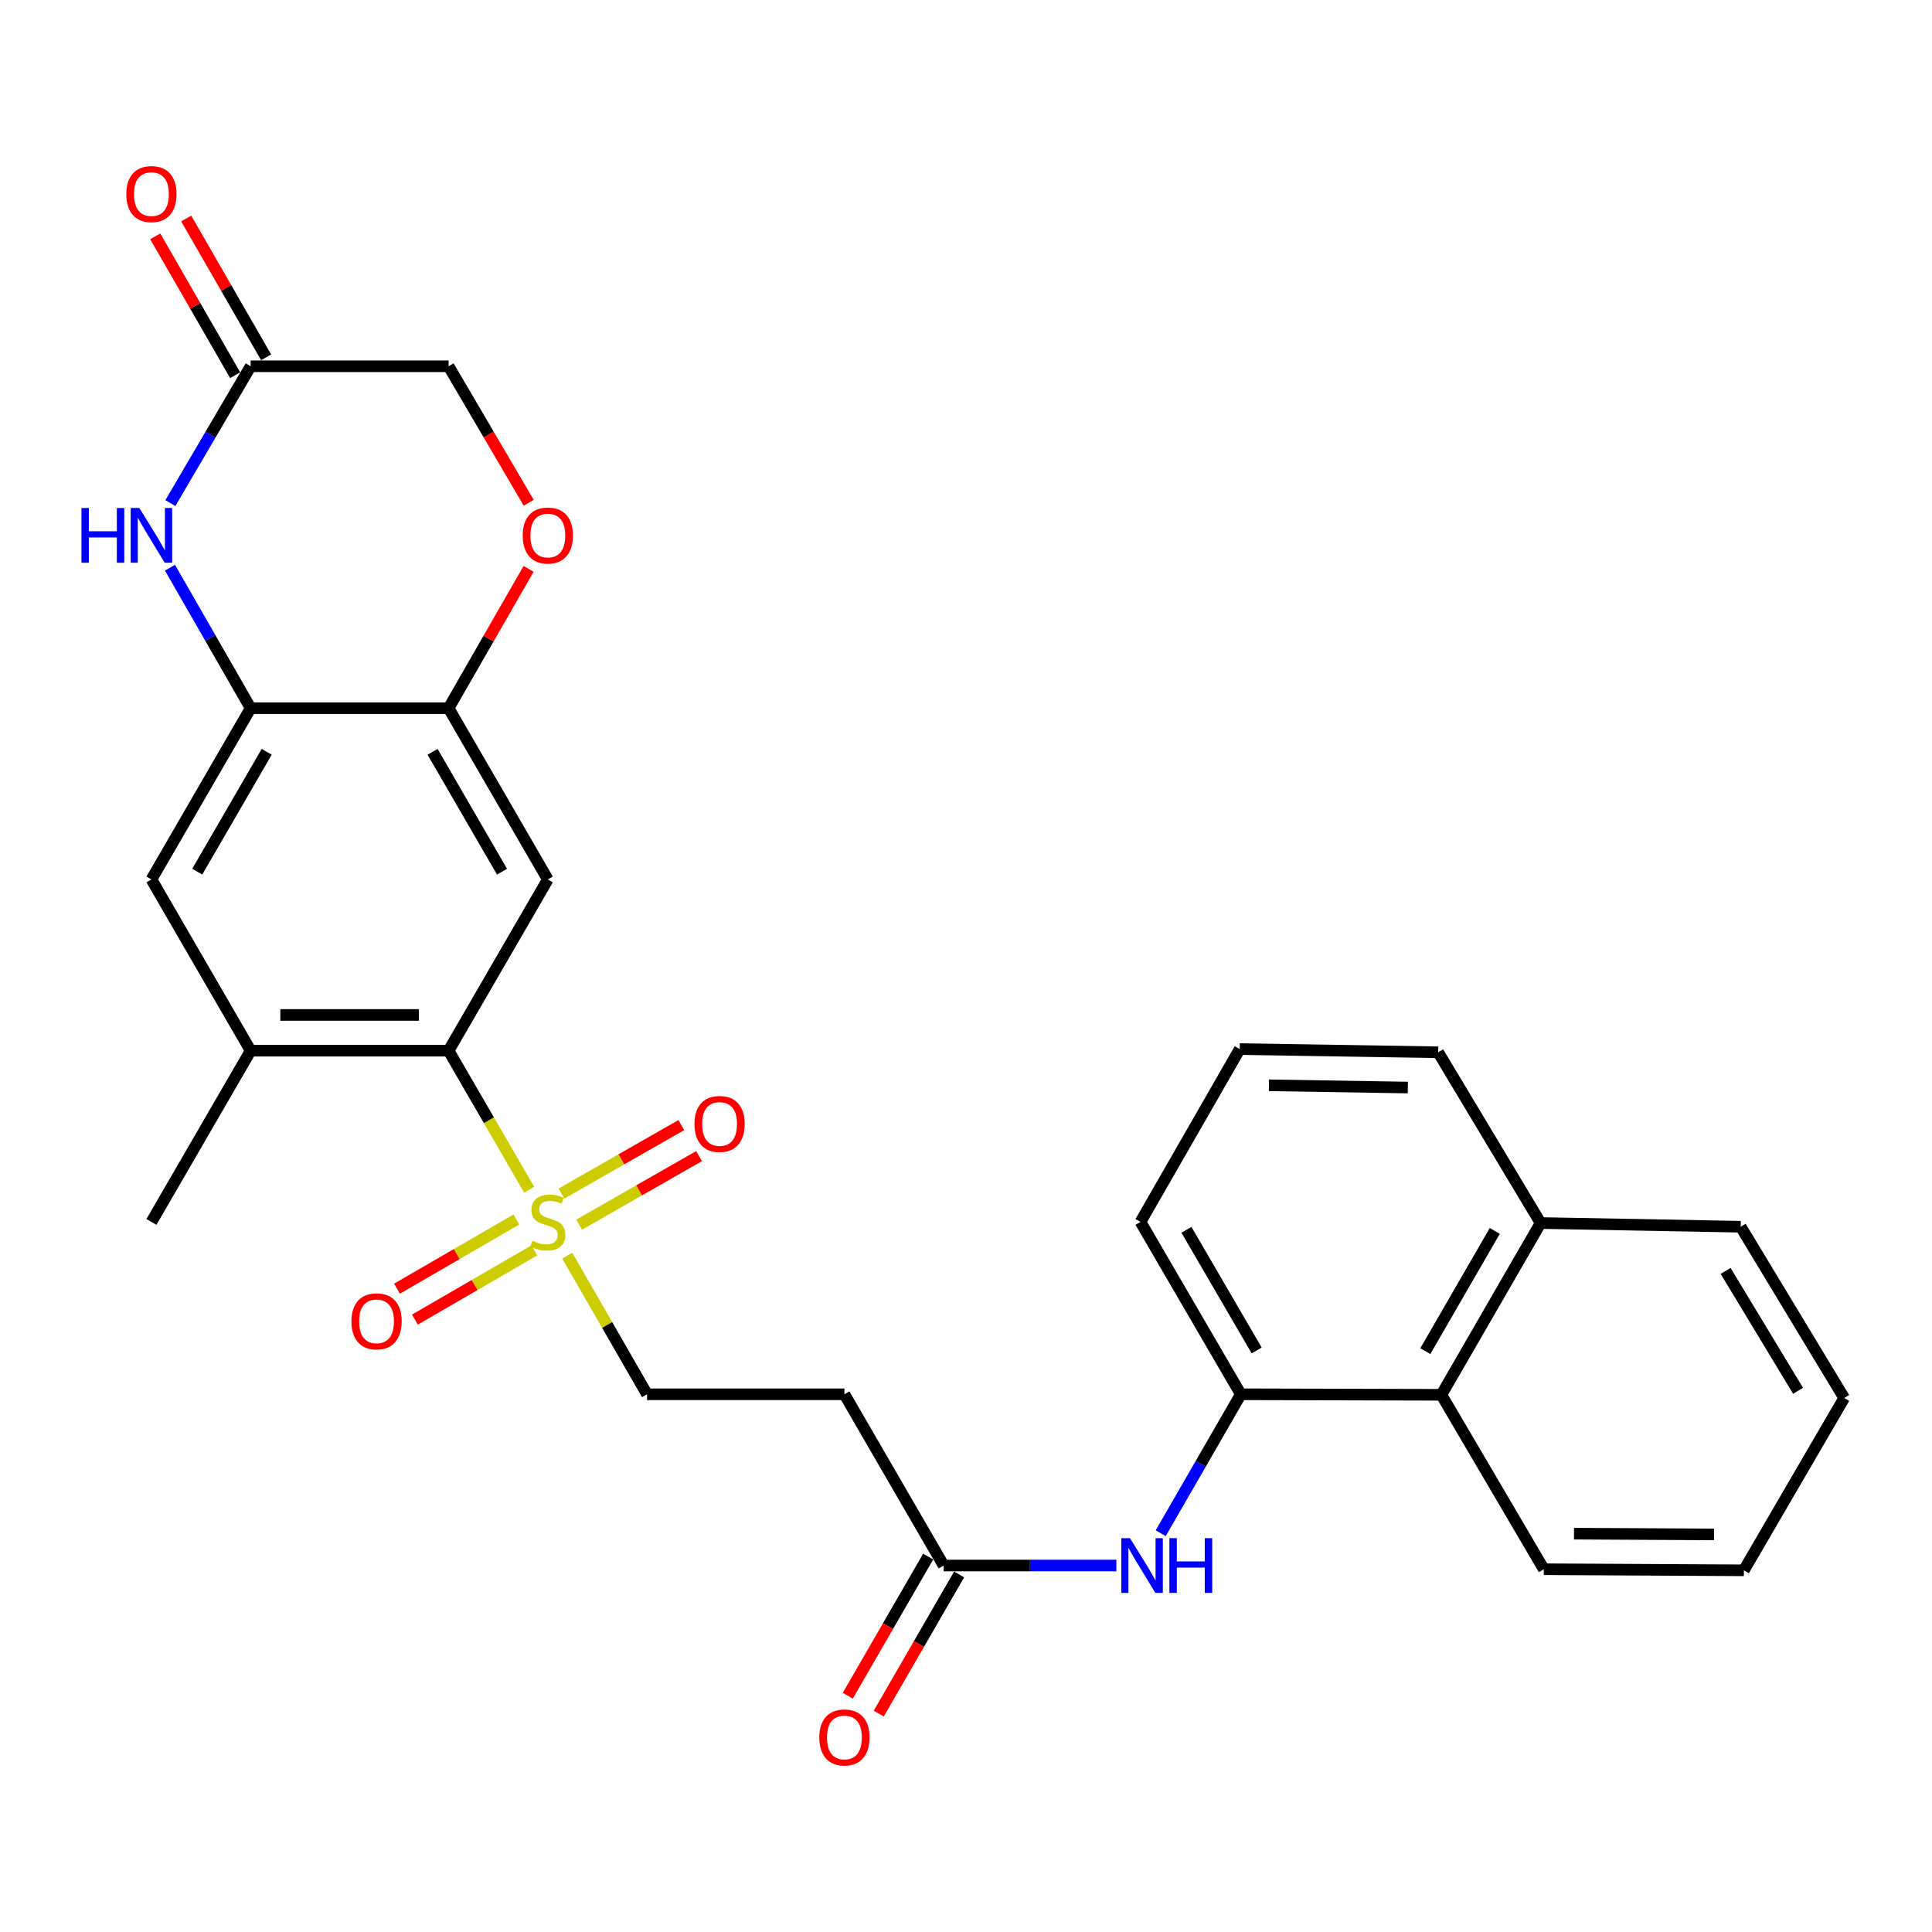<?xml version='1.0' encoding='iso-8859-1'?>
<svg version='1.1' baseProfile='full'
              xmlns='http://www.w3.org/2000/svg'
                      xmlns:rdkit='http://www.rdkit.org/xml'
                      xmlns:xlink='http://www.w3.org/1999/xlink'
                  xml:space='preserve'
width='1000px' height='1000px' viewBox='0 0 1000 1000'>
<!-- END OF HEADER -->
<rect style='opacity:1.0;fill:#FFFFFF;stroke:none' width='1000' height='1000' x='0' y='0'> </rect>
<path class='bond-0' d='M 273.89,615.789 L 253.041,579.814' style='fill:none;fill-rule:evenodd;stroke:#CCCC00;stroke-width:6px;stroke-linecap:butt;stroke-linejoin:miter;stroke-opacity:1' />
<path class='bond-0' d='M 253.041,579.814 L 232.191,543.838' style='fill:none;fill-rule:evenodd;stroke:#000000;stroke-width:6px;stroke-linecap:butt;stroke-linejoin:miter;stroke-opacity:1' />
<path class='bond-12' d='M 293.605,649.924 L 314.259,685.801' style='fill:none;fill-rule:evenodd;stroke:#CCCC00;stroke-width:6px;stroke-linecap:butt;stroke-linejoin:miter;stroke-opacity:1' />
<path class='bond-12' d='M 314.259,685.801 L 334.913,721.678' style='fill:none;fill-rule:evenodd;stroke:#000000;stroke-width:6px;stroke-linecap:butt;stroke-linejoin:miter;stroke-opacity:1' />
<path class='bond-15' d='M 267.279,631.212 L 236.386,649.112' style='fill:none;fill-rule:evenodd;stroke:#CCCC00;stroke-width:6px;stroke-linecap:butt;stroke-linejoin:miter;stroke-opacity:1' />
<path class='bond-15' d='M 236.386,649.112 L 205.493,667.012' style='fill:none;fill-rule:evenodd;stroke:#FF0000;stroke-width:6px;stroke-linecap:butt;stroke-linejoin:miter;stroke-opacity:1' />
<path class='bond-15' d='M 276.553,647.219 L 245.66,665.119' style='fill:none;fill-rule:evenodd;stroke:#CCCC00;stroke-width:6px;stroke-linecap:butt;stroke-linejoin:miter;stroke-opacity:1' />
<path class='bond-15' d='M 245.66,665.119 L 214.767,683.018' style='fill:none;fill-rule:evenodd;stroke:#FF0000;stroke-width:6px;stroke-linecap:butt;stroke-linejoin:miter;stroke-opacity:1' />
<path class='bond-16' d='M 299.786,633.852 L 330.803,616.13' style='fill:none;fill-rule:evenodd;stroke:#CCCC00;stroke-width:6px;stroke-linecap:butt;stroke-linejoin:miter;stroke-opacity:1' />
<path class='bond-16' d='M 330.803,616.13 L 361.821,598.409' style='fill:none;fill-rule:evenodd;stroke:#FF0000;stroke-width:6px;stroke-linecap:butt;stroke-linejoin:miter;stroke-opacity:1' />
<path class='bond-16' d='M 290.609,617.789 L 321.626,600.068' style='fill:none;fill-rule:evenodd;stroke:#CCCC00;stroke-width:6px;stroke-linecap:butt;stroke-linejoin:miter;stroke-opacity:1' />
<path class='bond-16' d='M 321.626,600.068 L 352.644,582.347' style='fill:none;fill-rule:evenodd;stroke:#FF0000;stroke-width:6px;stroke-linecap:butt;stroke-linejoin:miter;stroke-opacity:1' />
<path class='bond-2' d='M 232.191,543.838 L 283.557,455.196' style='fill:none;fill-rule:evenodd;stroke:#000000;stroke-width:6px;stroke-linecap:butt;stroke-linejoin:miter;stroke-opacity:1' />
<path class='bond-5' d='M 232.191,543.838 L 129.736,543.838' style='fill:none;fill-rule:evenodd;stroke:#000000;stroke-width:6px;stroke-linecap:butt;stroke-linejoin:miter;stroke-opacity:1' />
<path class='bond-5' d='M 216.823,525.339 L 145.105,525.339' style='fill:none;fill-rule:evenodd;stroke:#000000;stroke-width:6px;stroke-linecap:butt;stroke-linejoin:miter;stroke-opacity:1' />
<path class='bond-1' d='M 87.989,293.839 L 108.863,330.202' style='fill:none;fill-rule:evenodd;stroke:#0000FF;stroke-width:6px;stroke-linecap:butt;stroke-linejoin:miter;stroke-opacity:1' />
<path class='bond-1' d='M 108.863,330.202 L 129.736,366.564' style='fill:none;fill-rule:evenodd;stroke:#000000;stroke-width:6px;stroke-linecap:butt;stroke-linejoin:miter;stroke-opacity:1' />
<path class='bond-6' d='M 88.178,260.403 L 108.957,224.991' style='fill:none;fill-rule:evenodd;stroke:#0000FF;stroke-width:6px;stroke-linecap:butt;stroke-linejoin:miter;stroke-opacity:1' />
<path class='bond-6' d='M 108.957,224.991 L 129.736,189.578' style='fill:none;fill-rule:evenodd;stroke:#000000;stroke-width:6px;stroke-linecap:butt;stroke-linejoin:miter;stroke-opacity:1' />
<path class='bond-4' d='M 283.557,455.196 L 232.191,366.564' style='fill:none;fill-rule:evenodd;stroke:#000000;stroke-width:6px;stroke-linecap:butt;stroke-linejoin:miter;stroke-opacity:1' />
<path class='bond-4' d='M 259.847,451.177 L 223.891,389.135' style='fill:none;fill-rule:evenodd;stroke:#000000;stroke-width:6px;stroke-linecap:butt;stroke-linejoin:miter;stroke-opacity:1' />
<path class='bond-3' d='M 129.736,366.564 L 78.38,455.196' style='fill:none;fill-rule:evenodd;stroke:#000000;stroke-width:6px;stroke-linecap:butt;stroke-linejoin:miter;stroke-opacity:1' />
<path class='bond-3' d='M 138.039,389.134 L 102.09,451.176' style='fill:none;fill-rule:evenodd;stroke:#000000;stroke-width:6px;stroke-linecap:butt;stroke-linejoin:miter;stroke-opacity:1' />
<path class='bond-29' d='M 129.736,366.564 L 232.191,366.564' style='fill:none;fill-rule:evenodd;stroke:#000000;stroke-width:6px;stroke-linecap:butt;stroke-linejoin:miter;stroke-opacity:1' />
<path class='bond-7' d='M 232.191,366.564 L 252.897,330.502' style='fill:none;fill-rule:evenodd;stroke:#000000;stroke-width:6px;stroke-linecap:butt;stroke-linejoin:miter;stroke-opacity:1' />
<path class='bond-7' d='M 252.897,330.502 L 273.602,294.439' style='fill:none;fill-rule:evenodd;stroke:#FF0000;stroke-width:6px;stroke-linecap:butt;stroke-linejoin:miter;stroke-opacity:1' />
<path class='bond-11' d='M 129.736,543.838 L 78.38,455.196' style='fill:none;fill-rule:evenodd;stroke:#000000;stroke-width:6px;stroke-linecap:butt;stroke-linejoin:miter;stroke-opacity:1' />
<path class='bond-22' d='M 129.736,543.838 L 78.38,632.47' style='fill:none;fill-rule:evenodd;stroke:#000000;stroke-width:6px;stroke-linecap:butt;stroke-linejoin:miter;stroke-opacity:1' />
<path class='bond-17' d='M 137.752,184.963 L 117.064,149.031' style='fill:none;fill-rule:evenodd;stroke:#000000;stroke-width:6px;stroke-linecap:butt;stroke-linejoin:miter;stroke-opacity:1' />
<path class='bond-17' d='M 117.064,149.031 L 96.376,113.099' style='fill:none;fill-rule:evenodd;stroke:#FF0000;stroke-width:6px;stroke-linecap:butt;stroke-linejoin:miter;stroke-opacity:1' />
<path class='bond-17' d='M 121.72,194.193 L 101.032,158.261' style='fill:none;fill-rule:evenodd;stroke:#000000;stroke-width:6px;stroke-linecap:butt;stroke-linejoin:miter;stroke-opacity:1' />
<path class='bond-17' d='M 101.032,158.261 L 80.344,122.329' style='fill:none;fill-rule:evenodd;stroke:#FF0000;stroke-width:6px;stroke-linecap:butt;stroke-linejoin:miter;stroke-opacity:1' />
<path class='bond-30' d='M 129.736,189.578 L 232.191,189.578' style='fill:none;fill-rule:evenodd;stroke:#000000;stroke-width:6px;stroke-linecap:butt;stroke-linejoin:miter;stroke-opacity:1' />
<path class='bond-19' d='M 273.664,260.243 L 252.928,224.91' style='fill:none;fill-rule:evenodd;stroke:#FF0000;stroke-width:6px;stroke-linecap:butt;stroke-linejoin:miter;stroke-opacity:1' />
<path class='bond-19' d='M 252.928,224.91 L 232.191,189.578' style='fill:none;fill-rule:evenodd;stroke:#000000;stroke-width:6px;stroke-linecap:butt;stroke-linejoin:miter;stroke-opacity:1' />
<path class='bond-8' d='M 577.83,810.31 L 533.128,810.31' style='fill:none;fill-rule:evenodd;stroke:#0000FF;stroke-width:6px;stroke-linecap:butt;stroke-linejoin:miter;stroke-opacity:1' />
<path class='bond-8' d='M 533.128,810.31 L 488.426,810.31' style='fill:none;fill-rule:evenodd;stroke:#000000;stroke-width:6px;stroke-linecap:butt;stroke-linejoin:miter;stroke-opacity:1' />
<path class='bond-9' d='M 600.778,793.592 L 621.513,757.635' style='fill:none;fill-rule:evenodd;stroke:#0000FF;stroke-width:6px;stroke-linecap:butt;stroke-linejoin:miter;stroke-opacity:1' />
<path class='bond-9' d='M 621.513,757.635 L 642.247,721.678' style='fill:none;fill-rule:evenodd;stroke:#000000;stroke-width:6px;stroke-linecap:butt;stroke-linejoin:miter;stroke-opacity:1' />
<path class='bond-14' d='M 642.247,721.678 L 746.059,721.945' style='fill:none;fill-rule:evenodd;stroke:#000000;stroke-width:6px;stroke-linecap:butt;stroke-linejoin:miter;stroke-opacity:1' />
<path class='bond-21' d='M 642.247,721.678 L 590.316,632.47' style='fill:none;fill-rule:evenodd;stroke:#000000;stroke-width:6px;stroke-linecap:butt;stroke-linejoin:miter;stroke-opacity:1' />
<path class='bond-21' d='M 650.445,698.99 L 614.093,636.544' style='fill:none;fill-rule:evenodd;stroke:#000000;stroke-width:6px;stroke-linecap:butt;stroke-linejoin:miter;stroke-opacity:1' />
<path class='bond-10' d='M 488.426,810.31 L 437.07,721.678' style='fill:none;fill-rule:evenodd;stroke:#000000;stroke-width:6px;stroke-linecap:butt;stroke-linejoin:miter;stroke-opacity:1' />
<path class='bond-18' d='M 480.417,805.683 L 459.616,841.695' style='fill:none;fill-rule:evenodd;stroke:#000000;stroke-width:6px;stroke-linecap:butt;stroke-linejoin:miter;stroke-opacity:1' />
<path class='bond-18' d='M 459.616,841.695 L 438.815,877.706' style='fill:none;fill-rule:evenodd;stroke:#FF0000;stroke-width:6px;stroke-linecap:butt;stroke-linejoin:miter;stroke-opacity:1' />
<path class='bond-18' d='M 496.436,814.936 L 475.635,850.947' style='fill:none;fill-rule:evenodd;stroke:#000000;stroke-width:6px;stroke-linecap:butt;stroke-linejoin:miter;stroke-opacity:1' />
<path class='bond-18' d='M 475.635,850.947 L 454.834,886.959' style='fill:none;fill-rule:evenodd;stroke:#FF0000;stroke-width:6px;stroke-linecap:butt;stroke-linejoin:miter;stroke-opacity:1' />
<path class='bond-13' d='M 334.913,721.678 L 437.07,721.678' style='fill:none;fill-rule:evenodd;stroke:#000000;stroke-width:6px;stroke-linecap:butt;stroke-linejoin:miter;stroke-opacity:1' />
<path class='bond-20' d='M 746.059,721.945 L 797.415,633.036' style='fill:none;fill-rule:evenodd;stroke:#000000;stroke-width:6px;stroke-linecap:butt;stroke-linejoin:miter;stroke-opacity:1' />
<path class='bond-20' d='M 737.743,699.356 L 773.693,637.119' style='fill:none;fill-rule:evenodd;stroke:#000000;stroke-width:6px;stroke-linecap:butt;stroke-linejoin:miter;stroke-opacity:1' />
<path class='bond-24' d='M 746.059,721.945 L 799.08,812.232' style='fill:none;fill-rule:evenodd;stroke:#000000;stroke-width:6px;stroke-linecap:butt;stroke-linejoin:miter;stroke-opacity:1' />
<path class='bond-26' d='M 797.415,633.036 L 900.98,634.958' style='fill:none;fill-rule:evenodd;stroke:#000000;stroke-width:6px;stroke-linecap:butt;stroke-linejoin:miter;stroke-opacity:1' />
<path class='bond-31' d='M 797.415,633.036 L 744.404,544.661' style='fill:none;fill-rule:evenodd;stroke:#000000;stroke-width:6px;stroke-linecap:butt;stroke-linejoin:miter;stroke-opacity:1' />
<path class='bond-23' d='M 590.316,632.47 L 641.682,543.006' style='fill:none;fill-rule:evenodd;stroke:#000000;stroke-width:6px;stroke-linecap:butt;stroke-linejoin:miter;stroke-opacity:1' />
<path class='bond-25' d='M 641.682,543.006 L 744.404,544.661' style='fill:none;fill-rule:evenodd;stroke:#000000;stroke-width:6px;stroke-linecap:butt;stroke-linejoin:miter;stroke-opacity:1' />
<path class='bond-25' d='M 656.793,561.751 L 728.698,562.909' style='fill:none;fill-rule:evenodd;stroke:#000000;stroke-width:6px;stroke-linecap:butt;stroke-linejoin:miter;stroke-opacity:1' />
<path class='bond-27' d='M 799.08,812.232 L 902.624,812.797' style='fill:none;fill-rule:evenodd;stroke:#000000;stroke-width:6px;stroke-linecap:butt;stroke-linejoin:miter;stroke-opacity:1' />
<path class='bond-27' d='M 814.713,793.817 L 887.194,794.213' style='fill:none;fill-rule:evenodd;stroke:#000000;stroke-width:6px;stroke-linecap:butt;stroke-linejoin:miter;stroke-opacity:1' />
<path class='bond-32' d='M 900.98,634.958 L 954.545,723.61' style='fill:none;fill-rule:evenodd;stroke:#000000;stroke-width:6px;stroke-linecap:butt;stroke-linejoin:miter;stroke-opacity:1' />
<path class='bond-32' d='M 893.181,657.822 L 930.677,719.879' style='fill:none;fill-rule:evenodd;stroke:#000000;stroke-width:6px;stroke-linecap:butt;stroke-linejoin:miter;stroke-opacity:1' />
<path class='bond-28' d='M 902.624,812.797 L 954.545,723.61' style='fill:none;fill-rule:evenodd;stroke:#000000;stroke-width:6px;stroke-linecap:butt;stroke-linejoin:miter;stroke-opacity:1' />
<path  class='atom-0' d='M 275.557 642.19
Q 275.877 642.31, 277.197 642.87
Q 278.517 643.43, 279.957 643.79
Q 281.437 644.11, 282.877 644.11
Q 285.557 644.11, 287.117 642.83
Q 288.677 641.51, 288.677 639.23
Q 288.677 637.67, 287.877 636.71
Q 287.117 635.75, 285.917 635.23
Q 284.717 634.71, 282.717 634.11
Q 280.197 633.35, 278.677 632.63
Q 277.197 631.91, 276.117 630.39
Q 275.077 628.87, 275.077 626.31
Q 275.077 622.75, 277.477 620.55
Q 279.917 618.35, 284.717 618.35
Q 287.997 618.35, 291.717 619.91
L 290.797 622.99
Q 287.397 621.59, 284.837 621.59
Q 282.077 621.59, 280.557 622.75
Q 279.037 623.87, 279.077 625.83
Q 279.077 627.35, 279.837 628.27
Q 280.637 629.19, 281.757 629.71
Q 282.917 630.23, 284.837 630.83
Q 287.397 631.63, 288.917 632.43
Q 290.437 633.23, 291.517 634.87
Q 292.637 636.47, 292.637 639.23
Q 292.637 643.15, 289.997 645.27
Q 287.397 647.35, 283.037 647.35
Q 280.517 647.35, 278.597 646.79
Q 276.717 646.27, 274.477 645.35
L 275.557 642.19
' fill='#CCCC00'/>
<path  class='atom-2' d='M 42.16 262.94
L 46 262.94
L 46 274.98
L 60.48 274.98
L 60.48 262.94
L 64.32 262.94
L 64.32 291.26
L 60.48 291.26
L 60.48 278.18
L 46 278.18
L 46 291.26
L 42.16 291.26
L 42.16 262.94
' fill='#0000FF'/>
<path  class='atom-2' d='M 72.12 262.94
L 81.4 277.94
Q 82.32 279.42, 83.8 282.1
Q 85.28 284.78, 85.36 284.94
L 85.36 262.94
L 89.12 262.94
L 89.12 291.26
L 85.24 291.26
L 75.28 274.86
Q 74.12 272.94, 72.88 270.74
Q 71.68 268.54, 71.32 267.86
L 71.32 291.26
L 67.64 291.26
L 67.64 262.94
L 72.12 262.94
' fill='#0000FF'/>
<path  class='atom-8' d='M 270.557 277.18
Q 270.557 270.38, 273.917 266.58
Q 277.277 262.78, 283.557 262.78
Q 289.837 262.78, 293.197 266.58
Q 296.557 270.38, 296.557 277.18
Q 296.557 284.06, 293.157 287.98
Q 289.757 291.86, 283.557 291.86
Q 277.317 291.86, 273.917 287.98
Q 270.557 284.1, 270.557 277.18
M 283.557 288.66
Q 287.877 288.66, 290.197 285.78
Q 292.557 282.86, 292.557 277.18
Q 292.557 271.62, 290.197 268.82
Q 287.877 265.98, 283.557 265.98
Q 279.237 265.98, 276.877 268.78
Q 274.557 271.58, 274.557 277.18
Q 274.557 282.9, 276.877 285.78
Q 279.237 288.66, 283.557 288.66
' fill='#FF0000'/>
<path  class='atom-9' d='M 584.878 796.15
L 594.158 811.15
Q 595.078 812.63, 596.558 815.31
Q 598.038 817.99, 598.118 818.15
L 598.118 796.15
L 601.878 796.15
L 601.878 824.47
L 597.998 824.47
L 588.038 808.07
Q 586.878 806.15, 585.638 803.95
Q 584.438 801.75, 584.078 801.07
L 584.078 824.47
L 580.398 824.47
L 580.398 796.15
L 584.878 796.15
' fill='#0000FF'/>
<path  class='atom-9' d='M 605.278 796.15
L 609.118 796.15
L 609.118 808.19
L 623.598 808.19
L 623.598 796.15
L 627.438 796.15
L 627.438 824.47
L 623.598 824.47
L 623.598 811.39
L 609.118 811.39
L 609.118 824.47
L 605.278 824.47
L 605.278 796.15
' fill='#0000FF'/>
<path  class='atom-16' d='M 181.905 683.917
Q 181.905 677.117, 185.265 673.317
Q 188.625 669.517, 194.905 669.517
Q 201.185 669.517, 204.545 673.317
Q 207.905 677.117, 207.905 683.917
Q 207.905 690.797, 204.505 694.717
Q 201.105 698.597, 194.905 698.597
Q 188.665 698.597, 185.265 694.717
Q 181.905 690.837, 181.905 683.917
M 194.905 695.397
Q 199.225 695.397, 201.545 692.517
Q 203.905 689.597, 203.905 683.917
Q 203.905 678.357, 201.545 675.557
Q 199.225 672.717, 194.905 672.717
Q 190.585 672.717, 188.225 675.517
Q 185.905 678.317, 185.905 683.917
Q 185.905 689.637, 188.225 692.517
Q 190.585 695.397, 194.905 695.397
' fill='#FF0000'/>
<path  class='atom-17' d='M 359.457 581.76
Q 359.457 574.96, 362.817 571.16
Q 366.177 567.36, 372.457 567.36
Q 378.737 567.36, 382.097 571.16
Q 385.457 574.96, 385.457 581.76
Q 385.457 588.64, 382.057 592.56
Q 378.657 596.44, 372.457 596.44
Q 366.217 596.44, 362.817 592.56
Q 359.457 588.68, 359.457 581.76
M 372.457 593.24
Q 376.777 593.24, 379.097 590.36
Q 381.457 587.44, 381.457 581.76
Q 381.457 576.2, 379.097 573.4
Q 376.777 570.56, 372.457 570.56
Q 368.137 570.56, 365.777 573.36
Q 363.457 576.16, 363.457 581.76
Q 363.457 587.48, 365.777 590.36
Q 368.137 593.24, 372.457 593.24
' fill='#FF0000'/>
<path  class='atom-18' d='M 65.38 100.461
Q 65.38 93.661, 68.74 89.861
Q 72.1 86.061, 78.38 86.061
Q 84.66 86.061, 88.02 89.861
Q 91.38 93.661, 91.38 100.461
Q 91.38 107.341, 87.98 111.261
Q 84.58 115.141, 78.38 115.141
Q 72.14 115.141, 68.74 111.261
Q 65.38 107.381, 65.38 100.461
M 78.38 111.941
Q 82.7 111.941, 85.02 109.061
Q 87.38 106.141, 87.38 100.461
Q 87.38 94.901, 85.02 92.101
Q 82.7 89.261, 78.38 89.261
Q 74.06 89.261, 71.7 92.061
Q 69.38 94.861, 69.38 100.461
Q 69.38 106.181, 71.7 109.061
Q 74.06 111.941, 78.38 111.941
' fill='#FF0000'/>
<path  class='atom-19' d='M 424.07 899.299
Q 424.07 892.499, 427.43 888.699
Q 430.79 884.899, 437.07 884.899
Q 443.35 884.899, 446.71 888.699
Q 450.07 892.499, 450.07 899.299
Q 450.07 906.179, 446.67 910.099
Q 443.27 913.979, 437.07 913.979
Q 430.83 913.979, 427.43 910.099
Q 424.07 906.219, 424.07 899.299
M 437.07 910.779
Q 441.39 910.779, 443.71 907.899
Q 446.07 904.979, 446.07 899.299
Q 446.07 893.739, 443.71 890.939
Q 441.39 888.099, 437.07 888.099
Q 432.75 888.099, 430.39 890.899
Q 428.07 893.699, 428.07 899.299
Q 428.07 905.019, 430.39 907.899
Q 432.75 910.779, 437.07 910.779
' fill='#FF0000'/>
</svg>
